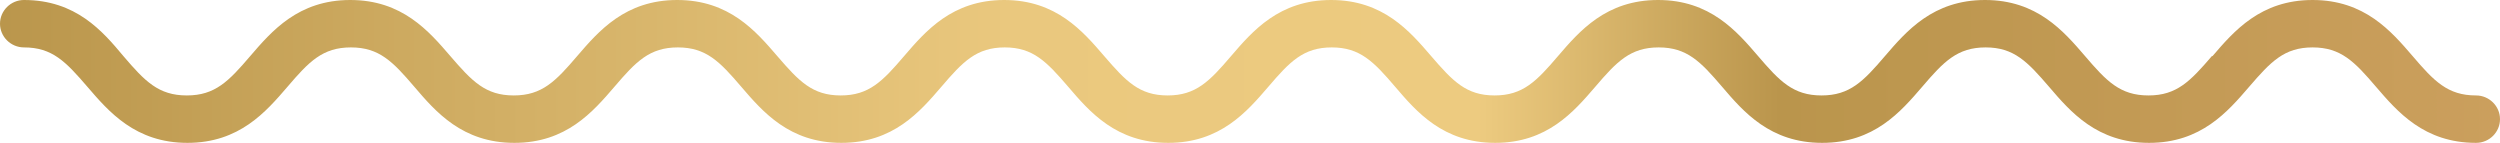 <svg xmlns="http://www.w3.org/2000/svg" fill="none" viewBox="0 0 140 8" height="8" width="140">
<path fill="url(#paint0_linear_152_2092)" d="M123.866 3.141C122.656 4.547 121.902 5.345 120.314 5.345C118.727 5.345 117.964 4.547 116.763 3.141C115.562 1.744 114.071 0 111.16 0C108.249 0 106.758 1.744 105.557 3.141C104.356 4.547 103.593 5.345 102.006 5.345C100.418 5.345 99.656 4.547 98.454 3.141C97.253 1.744 95.762 0 92.851 0C89.94 0 88.449 1.744 87.248 3.141C86.047 4.547 85.284 5.345 83.697 5.345C82.109 5.345 81.355 4.547 80.145 3.141C78.944 1.744 77.453 0 74.542 0C71.631 0 70.14 1.744 68.939 3.141C67.738 4.547 66.975 5.345 65.388 5.345C63.801 5.345 63.047 4.547 61.836 3.141C60.635 1.744 59.144 0 56.233 0C53.322 0 51.831 1.744 50.63 3.141C49.429 4.547 48.666 5.345 47.079 5.345C45.492 5.345 44.738 4.547 43.528 3.141C42.326 1.744 40.836 0 37.924 0C35.013 0 33.523 1.744 32.321 3.141C31.12 4.547 30.357 5.345 28.77 5.345C27.183 5.345 26.429 4.547 25.219 3.141C24.017 1.744 22.527 0 19.615 0C16.704 0 15.214 1.744 14.012 3.141C12.811 4.547 12.048 5.345 10.461 5.345C8.874 5.345 8.111 4.547 6.91 3.141C5.743 1.744 4.253 0 1.342 0C0.605 0 0 0.599 0 1.328C0 2.056 0.605 2.655 1.342 2.655C2.929 2.655 3.683 3.453 4.893 4.859C6.094 6.256 7.585 8 10.496 8C13.407 8 14.898 6.256 16.099 4.859C17.3 3.453 18.063 2.655 19.651 2.655C21.238 2.655 22 3.453 23.202 4.859C24.403 6.265 25.894 8 28.805 8C31.716 8 33.207 6.256 34.408 4.859C35.609 3.453 36.372 2.655 37.959 2.655C39.547 2.655 40.309 3.453 41.511 4.859C42.712 6.256 44.203 8 47.114 8C50.025 8 51.516 6.256 52.717 4.859C53.918 3.453 54.681 2.655 56.268 2.655C57.855 2.655 58.609 3.453 59.82 4.859C61.021 6.265 62.512 8 65.423 8C68.334 8 69.825 6.256 71.026 4.859C72.227 3.453 72.99 2.655 74.577 2.655C76.164 2.655 76.927 3.453 78.129 4.859C79.33 6.265 80.82 8 83.732 8C86.643 8 88.133 6.256 89.335 4.859C90.536 3.453 91.299 2.655 92.886 2.655C94.473 2.655 95.236 3.453 96.437 4.859C97.639 6.265 99.129 8 102.041 8C104.952 8 106.442 6.256 107.644 4.859C108.845 3.453 109.608 2.655 111.195 2.655C112.782 2.655 113.536 3.453 114.746 4.859C115.948 6.265 117.438 8 120.349 8C123.261 8 124.751 6.256 125.953 4.859C127.163 3.453 127.917 2.655 129.504 2.655C131.091 2.655 131.854 3.453 133.055 4.859C134.257 6.256 135.747 8 138.658 8C139.404 8 140 7.401 140 6.672C140 5.944 139.395 5.345 138.658 5.345C137.071 5.345 136.308 4.547 135.107 3.141C133.906 1.744 132.415 0 129.504 0C126.593 0 125.102 1.744 123.901 3.141"></path>
<defs>
<linearGradient gradientUnits="userSpaceOnUse" y2="4" x2="140" y1="4" x1="0" id="paint0_linear_152_2092">
<stop stop-color="#BD994F"></stop>
<stop stop-color="#BA964C" offset="0"></stop>
<stop stop-color="#EAC87E" offset="0.404"></stop>
<stop stop-color="#EDCB80" offset="0.591"></stop>
<stop stop-color="#BA954C" offset="0.712"></stop>
<stop stop-color="#CB9F5D" offset="1"></stop>
</linearGradient>
</defs>
</svg>

